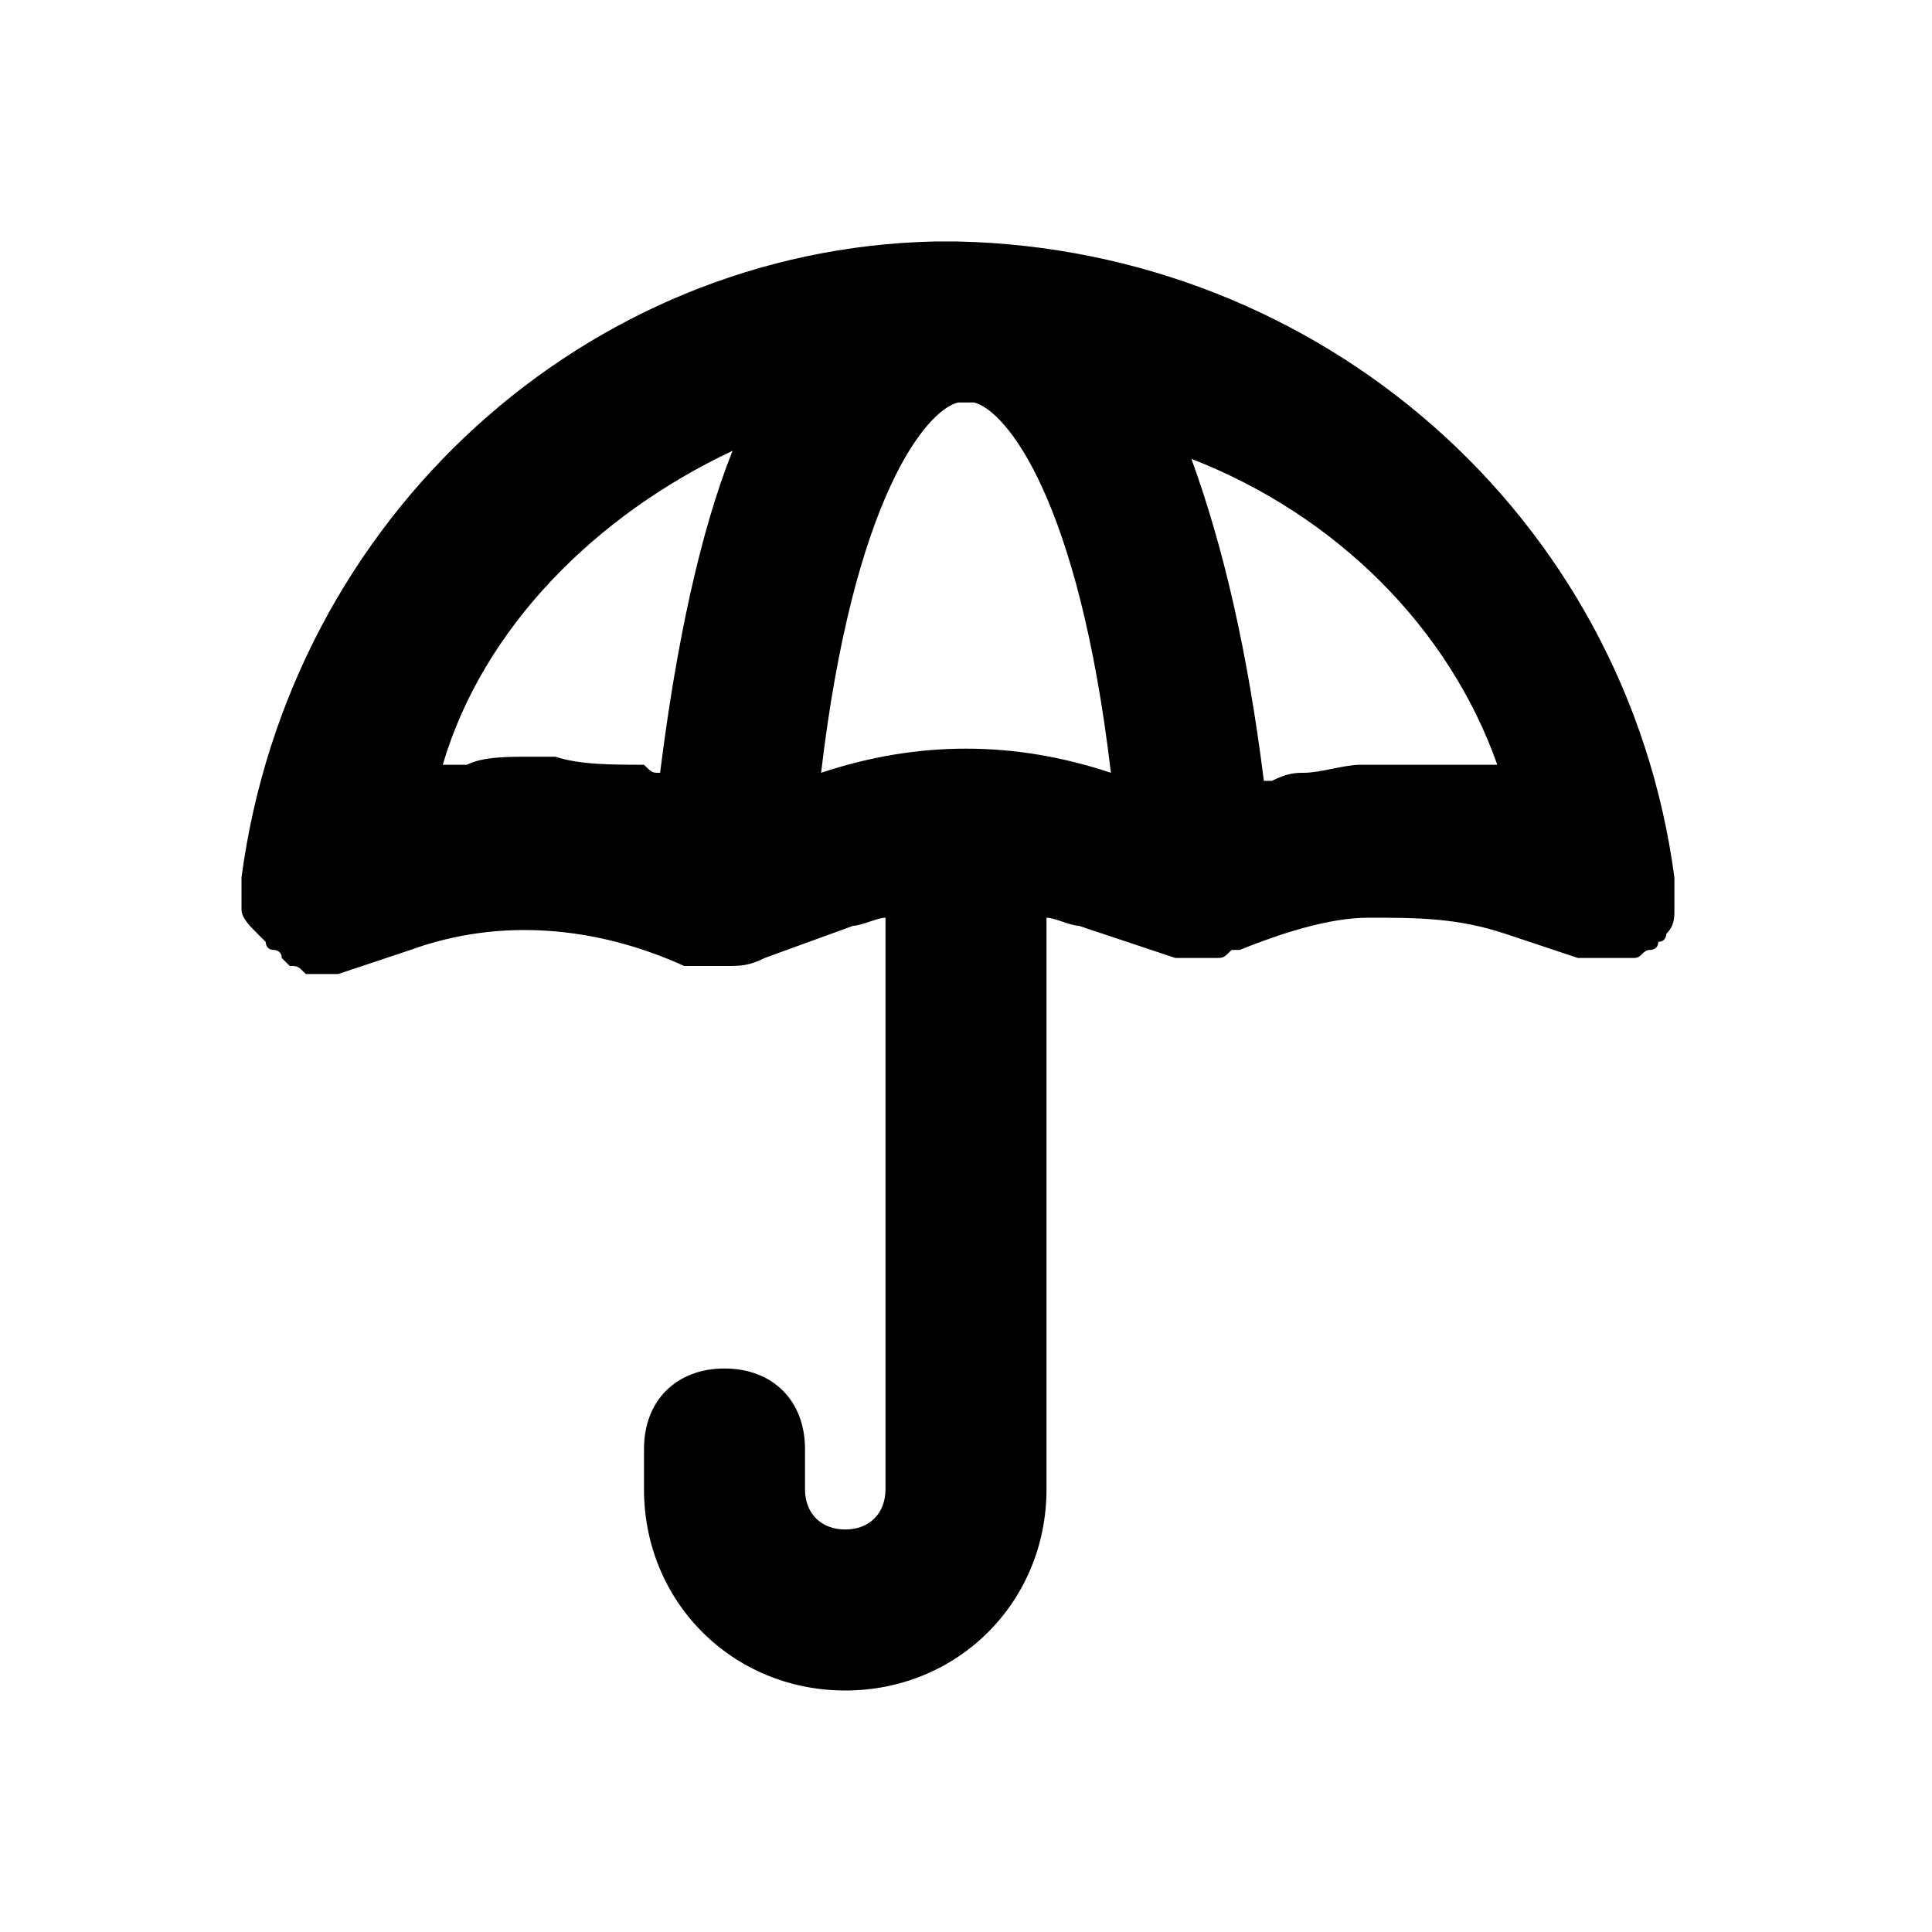 <?xml version="1.0" ?><svg style="enable-background:new 0 0 24 24;" version="1.1" viewBox="0 0 24 24" xml:space="preserve" xmlns="http://www.w3.org/2000/svg" xmlns:xlink="http://www.w3.org/1999/xlink"><style type="text/css">
	.st0{display:none;}
	.st1{display:inline;}
	.st2{opacity:0.2;fill:none;stroke:#000000;stroke-width:5.000000e-02;stroke-miterlimit:10;}
</style><g class="st0" id="grid_system"/><g id="_icons"><path d="M9,17c-0.6,0-1,0.4-1,1v0.5c0,1.4,1.1,2.5,2.5,2.5s2.5-1.1,2.5-2.5v-7.1c0.1,0,0.3,0.1,0.4,0.1l1.2,0.4c0.1,0,0.1,0,0.2,0   c0.1,0,0.1,0,0.2,0c0,0,0,0,0,0c0,0,0,0,0,0c0,0,0,0,0,0c0,0,0.1,0,0.1,0c0.1,0,0.1,0,0.2-0.1l0.1,0l0,0c0.5-0.2,1.1-0.4,1.6-0.4   c0.6,0,1.1,0,1.7,0.2l0.9,0.3c0.1,0,0.2,0,0.3,0c0,0,0,0,0,0c0,0,0,0,0.1,0c0.1,0,0.1,0,0.2,0c0,0,0.1,0,0.1,0   c0.1,0,0.1-0.1,0.2-0.1c0,0,0.1,0,0.1-0.1c0,0,0,0,0,0c0.1,0,0.1-0.1,0.1-0.1c0,0,0,0,0,0c0.1-0.1,0.1-0.2,0.1-0.3c0,0,0,0,0,0   c0,0,0,0,0,0c0-0.1,0-0.2,0-0.3c0,0,0,0,0-0.1c0,0,0,0,0,0c-0.6-4.5-4.4-7.8-8.9-7.9c-0.1,0-0.2,0-0.3,0C7.3,3.1,3.6,6.4,3,10.9   c0,0,0,0,0,0c0,0,0,0,0,0.1c0,0.1,0,0.2,0,0.3c0,0,0,0,0,0c0,0,0,0,0,0c0,0.1,0.1,0.2,0.2,0.3c0,0,0,0,0.1,0.1c0,0,0,0.1,0.1,0.1   c0,0,0.1,0,0.1,0.1c0,0,0.1,0.1,0.1,0.1c0.1,0,0.1,0,0.2,0.1c0,0,0.1,0,0.1,0c0,0,0,0,0,0c0.1,0,0.2,0,0.3,0l0.9-0.3   c1.1-0.4,2.3-0.3,3.4,0.2C8.7,12,8.8,12,9,12c0,0,0,0,0,0c0.2,0,0.3,0,0.5-0.1l1.1-0.4c0.1,0,0.3-0.1,0.4-0.1v7.1   c0,0.3-0.2,0.5-0.5,0.5S10,18.8,10,18.5V18C10,17.4,9.6,17,9,17z M18.6,9.5c-0.1,0-0.1,0-0.2,0c-0.1,0-0.3,0-0.4,0   c-0.2,0-0.5,0-0.7,0c-0.1,0-0.3,0-0.4,0c-0.2,0-0.5,0.1-0.7,0.1c-0.1,0-0.2,0-0.4,0.1c0,0-0.1,0-0.1,0c-0.2-1.6-0.5-2.9-0.9-4   C16.6,6.4,18,7.8,18.6,9.5z M9.1,5.6c-0.4,1-0.7,2.4-0.9,4c-0.1,0-0.1,0-0.2-0.1c0,0,0,0,0,0C7.6,9.5,7.2,9.5,6.9,9.4   c0,0-0.1,0-0.1,0c-0.1,0-0.1,0-0.2,0c-0.3,0-0.6,0-0.8,0.1c0,0-0.1,0-0.1,0c-0.1,0-0.2,0-0.2,0C6,7.8,7.4,6.4,9.1,5.6z M10.2,9.6   c0.4-3.4,1.3-4.5,1.7-4.6c0,0,0,0,0.1,0h0c0,0,0,0,0.1,0c0.4,0.1,1.3,1.2,1.7,4.6C12.6,9.2,11.4,9.2,10.2,9.6z"/></g></svg>